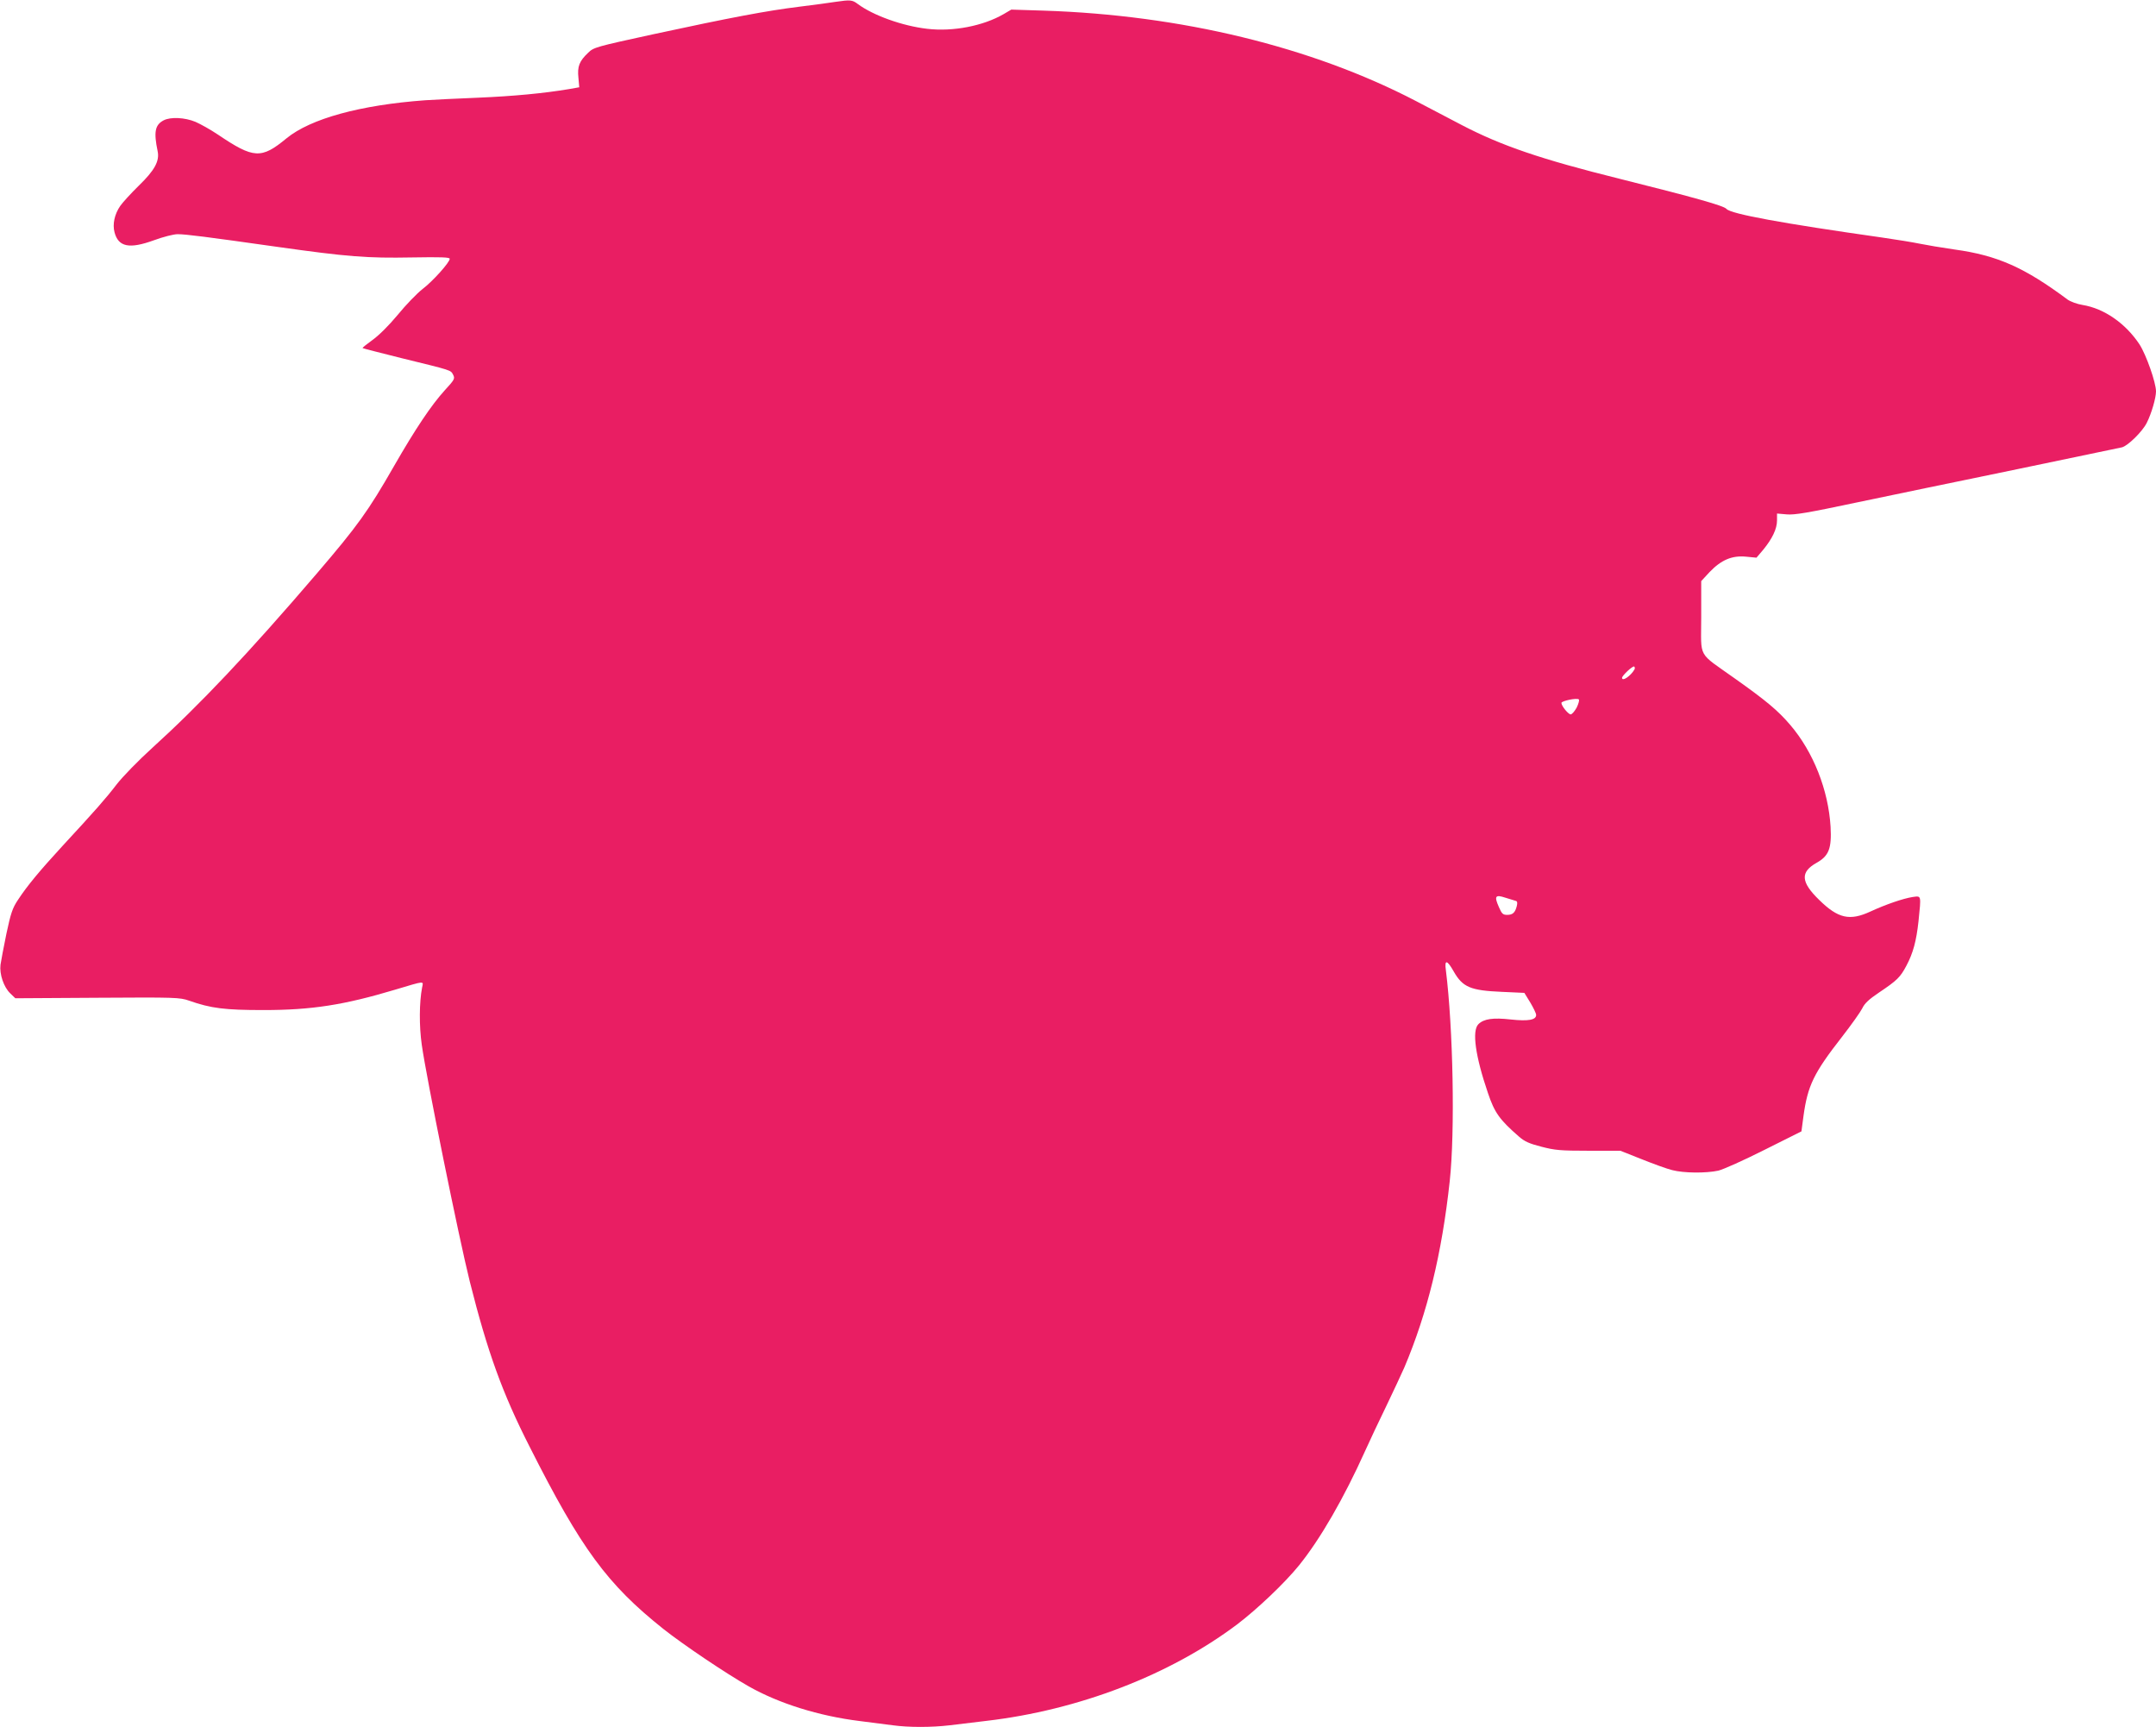 <?xml version="1.0" standalone="no"?>
<!DOCTYPE svg PUBLIC "-//W3C//DTD SVG 20010904//EN"
 "http://www.w3.org/TR/2001/REC-SVG-20010904/DTD/svg10.dtd">
<svg version="1.0" xmlns="http://www.w3.org/2000/svg"
 width="1280pt" height="1025pt" viewBox="0 0 1280 1025"
 preserveAspectRatio="xMidYMid meet">
<g transform="translate(0,1025) scale(0.1,-0.1)"
fill="#e91e63" stroke="none">
<path d="M4960 10239 c-30 -5 -127 -18 -216 -29 -193 -24 -401 -63 -869 -164
-335 -73 -351 -77 -383 -109 -53 -50 -65 -82 -58 -148 l5 -57 -62 -11 c-150
-25 -328 -42 -542 -51 -126 -5 -266 -12 -310 -15 -385 -28 -681 -109 -824
-226 -150 -124 -195 -121 -407 22 -43 29 -104 63 -134 76 -63 26 -147 30 -188
9 -52 -27 -60 -69 -36 -184 12 -58 -18 -113 -112 -204 -47 -46 -96 -100 -110
-120 -34 -49 -47 -109 -34 -157 23 -87 88 -100 234 -47 54 20 117 36 140 36
49 0 167 -15 591 -75 418 -59 535 -68 801 -63 173 3 224 1 224 -8 0 -21 -100
-133 -162 -180 -32 -25 -99 -94 -147 -153 -54 -65 -113 -123 -151 -150 -33
-24 -60 -45 -57 -47 2 -2 104 -28 228 -59 306 -75 294 -71 309 -99 12 -23 9
-29 -49 -92 -80 -88 -174 -228 -301 -449 -154 -269 -216 -355 -460 -640 -406
-474 -695 -779 -975 -1033 -84 -76 -177 -172 -212 -217 -66 -86 -127 -155
-322 -366 -135 -147 -208 -234 -265 -321 -32 -48 -42 -78 -68 -200 -16 -78
-32 -162 -35 -184 -7 -55 19 -133 58 -170 l30 -29 487 3 c464 3 490 2 544 -17
131 -46 212 -56 443 -56 285 0 477 30 781 121 181 54 168 53 160 13 -17 -88
-18 -228 -2 -340 27 -194 221 -1149 285 -1405 105 -417 193 -662 356 -982 305
-604 460 -815 793 -1080 116 -92 371 -264 507 -341 178 -101 416 -176 660
-206 66 -8 154 -20 195 -25 96 -13 229 -13 339 0 47 6 145 17 216 26 549 64
1090 272 1490 573 120 91 284 247 368 351 127 158 265 397 392 679 26 58 82
177 125 265 43 89 91 193 108 231 136 322 222 672 269 1105 32 295 20 910 -23
1252 -9 64 7 62 46 -7 54 -95 100 -114 288 -122 l132 -6 35 -57 c19 -32 35
-65 35 -74 0 -30 -47 -38 -150 -27 -106 12 -161 4 -193 -28 -39 -39 -18 -190
57 -409 39 -116 69 -158 184 -258 33 -29 62 -42 133 -60 80 -21 114 -24 280
-24 l189 0 126 -50 c70 -28 152 -58 182 -65 68 -18 201 -19 274 -3 29 7 152
62 273 123 l220 110 12 90 c25 182 61 256 228 470 56 72 110 148 121 170 14
30 40 54 101 95 106 71 125 90 161 158 40 75 59 146 72 264 16 158 18 151 -35
144 -57 -9 -159 -44 -250 -86 -123 -57 -192 -42 -305 69 -109 106 -113 165
-15 220 73 41 90 85 83 214 -13 217 -102 444 -240 605 -72 84 -138 140 -327
274 -227 162 -201 114 -201 365 l0 214 50 54 c69 72 133 99 216 91 l62 -6 40
47 c54 66 82 124 82 174 l0 41 58 -5 c46 -4 124 9 412 70 195 41 625 130 955
198 330 69 611 127 623 130 35 9 121 93 147 145 28 55 55 148 55 187 0 52 -58
217 -98 279 -82 124 -209 213 -338 234 -32 5 -72 20 -89 32 -255 190 -416 262
-670 297 -77 11 -171 27 -210 35 -38 8 -137 24 -220 36 -592 84 -899 140 -925
170 -16 19 -183 66 -635 179 -463 115 -701 196 -935 318 -69 36 -192 101 -275
144 -617 321 -1394 510 -2211 536 l-190 6 -46 -27 c-121 -70 -300 -105 -453
-87 -148 17 -322 80 -412 147 -33 25 -44 26 -133 13z m4744 -3962 c-23 -40
-74 -74 -74 -50 0 13 63 72 72 67 4 -3 5 -11 2 -17z m-343 -226 c-12 -22 -28
-41 -36 -41 -14 0 -55 50 -55 68 0 12 92 31 103 21 5 -3 -1 -25 -12 -48z
m-362 -1148 c9 -2 11 -11 6 -31 -10 -39 -24 -52 -57 -52 -25 0 -32 6 -49 46
-29 65 -22 76 38 56 26 -8 54 -17 62 -19z"/>
</g>
</svg>
